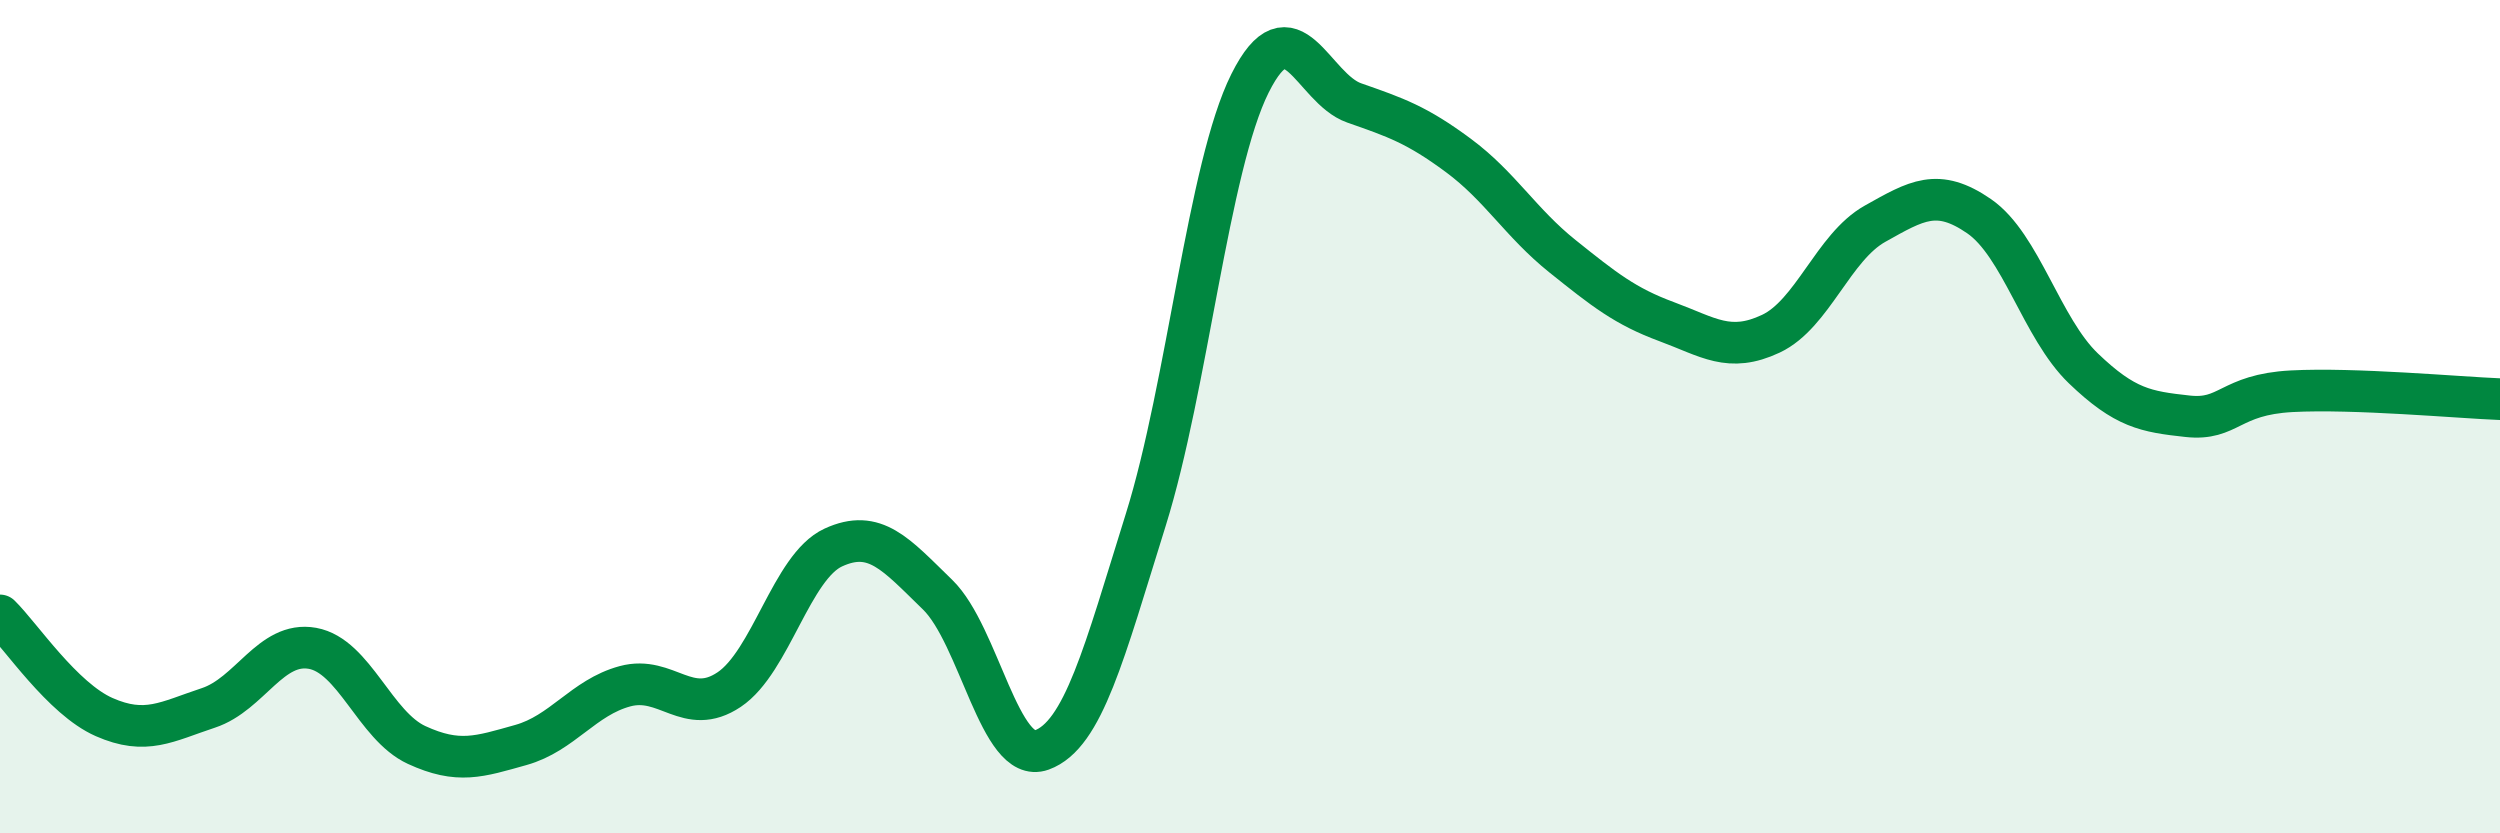 
    <svg width="60" height="20" viewBox="0 0 60 20" xmlns="http://www.w3.org/2000/svg">
      <path
        d="M 0,14.77 C 0.5,15.26 1.5,16.77 2.5,17.21 C 3.5,17.65 4,17.32 5,16.99 C 6,16.66 6.5,15.38 7.5,15.56 C 8.5,15.74 9,17.42 10,17.88 C 11,18.34 11.5,18.16 12.5,17.88 C 13.5,17.6 14,16.74 15,16.47 C 16,16.2 16.5,17.22 17.5,16.55 C 18.5,15.88 19,13.6 20,13.14 C 21,12.68 21.5,13.3 22.5,14.27 C 23.5,15.24 24,18.36 25,18 C 26,17.64 26.5,15.67 27.5,12.47 C 28.5,9.27 29,4 30,2 C 31,0 31.5,2.12 32.5,2.47 C 33.5,2.82 34,2.99 35,3.73 C 36,4.47 36.5,5.35 37.5,6.15 C 38.5,6.95 39,7.35 40,7.72 C 41,8.09 41.5,8.48 42.5,8.01 C 43.5,7.54 44,5.93 45,5.37 C 46,4.81 46.5,4.5 47.5,5.19 C 48.5,5.88 49,7.88 50,8.84 C 51,9.8 51.5,9.88 52.5,9.99 C 53.5,10.1 53.5,9.47 55,9.39 C 56.5,9.31 59,9.54 60,9.58L60 20L0 20Z"
        fill="#008740"
        opacity="0.1"
        stroke-linecap="round"
        stroke-linejoin="round"
      />
      <path
        d="M 0,14.77 C 0.5,15.26 1.5,16.77 2.5,17.21 C 3.5,17.65 4,17.32 5,16.99 C 6,16.66 6.5,15.38 7.5,15.56 C 8.5,15.74 9,17.42 10,17.88 C 11,18.34 11.5,18.16 12.5,17.88 C 13.5,17.6 14,16.74 15,16.47 C 16,16.2 16.5,17.22 17.5,16.55 C 18.5,15.88 19,13.6 20,13.14 C 21,12.68 21.5,13.3 22.5,14.27 C 23.5,15.24 24,18.36 25,18 C 26,17.64 26.5,15.67 27.5,12.47 C 28.5,9.27 29,4 30,2 C 31,0 31.5,2.12 32.5,2.47 C 33.5,2.82 34,2.99 35,3.73 C 36,4.47 36.5,5.35 37.5,6.15 C 38.5,6.95 39,7.35 40,7.72 C 41,8.09 41.5,8.48 42.5,8.01 C 43.5,7.54 44,5.93 45,5.37 C 46,4.81 46.5,4.5 47.5,5.19 C 48.5,5.88 49,7.88 50,8.84 C 51,9.8 51.5,9.88 52.5,9.99 C 53.5,10.1 53.5,9.47 55,9.39 C 56.5,9.31 59,9.54 60,9.58"
        stroke="#008740"
        stroke-width="1"
        fill="none"
        stroke-linecap="round"
        stroke-linejoin="round"
      />
    </svg>
  